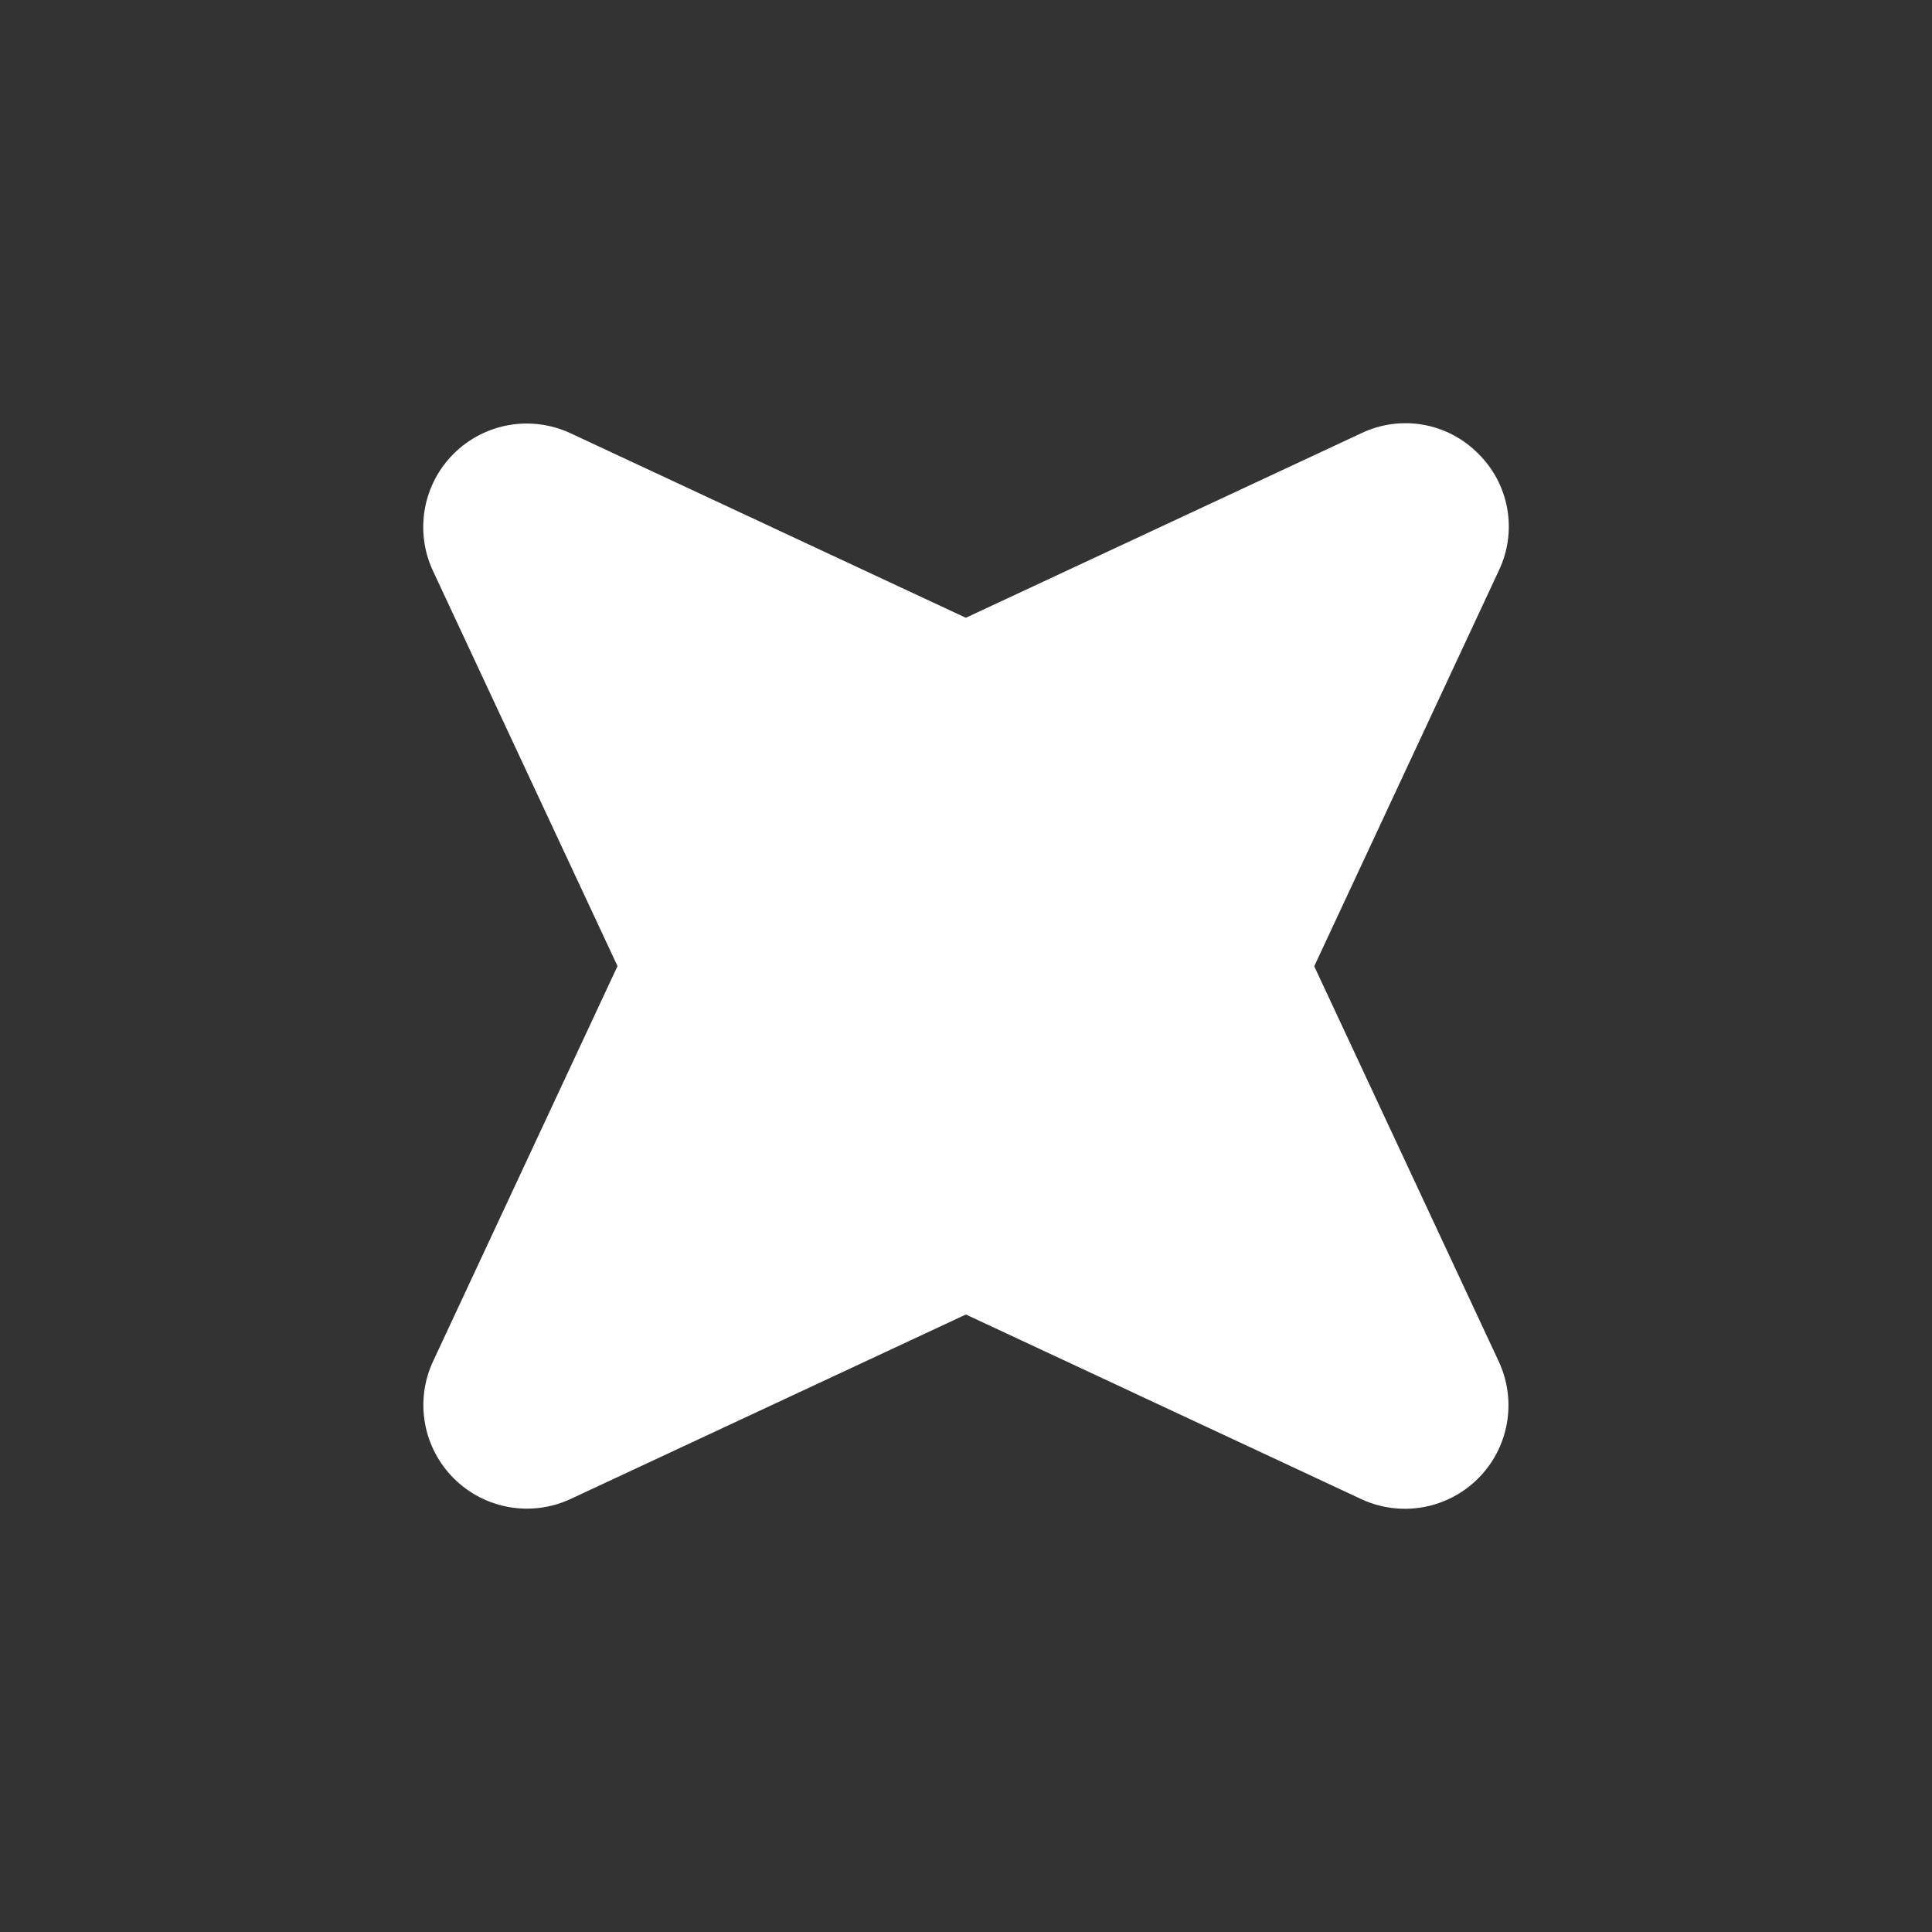 <svg width="2000" height="2000" viewBox="0 0 2000 2000" fill="none" xmlns="http://www.w3.org/2000/svg">
<rect x="0" y="0" width="2000" height="2000" fill="#333333" stroke="none"/>
<path d="M1530.33 469.672C1546 485.099 1556.47 505.021 1560.3 526.671C1564.12 548.321 1561.1 570.622 1551.67 590.475L1360.49 1000.26L1551.79 1410.02C1560.92 1429.91 1563.74 1452.11 1559.87 1473.65C1556.01 1495.19 1545.64 1515.02 1530.17 1530.49C1514.7 1545.96 1494.87 1556.33 1473.33 1560.19C1451.79 1564.06 1429.59 1561.24 1409.7 1552.11L999.897 1360.76L590.156 1551.99C570.267 1561.11 548.063 1563.92 526.525 1560.05C504.988 1556.17 485.149 1545.81 469.674 1530.33C454.199 1514.86 443.829 1495.02 439.958 1473.48C436.086 1451.94 438.899 1429.74 448.017 1409.85L639.244 1000.11L447.892 590.307C438.768 570.416 435.949 548.21 439.813 526.674C443.678 505.137 454.042 485.302 469.512 469.832C484.982 454.361 504.818 443.998 526.355 440.133C547.891 436.268 570.096 439.087 589.987 448.211L999.835 639.516L1409.53 448.336C1429.38 438.9 1451.68 435.884 1473.33 439.708C1494.98 443.532 1514.91 454.005 1530.33 469.672Z" fill="white"/>
</svg>
